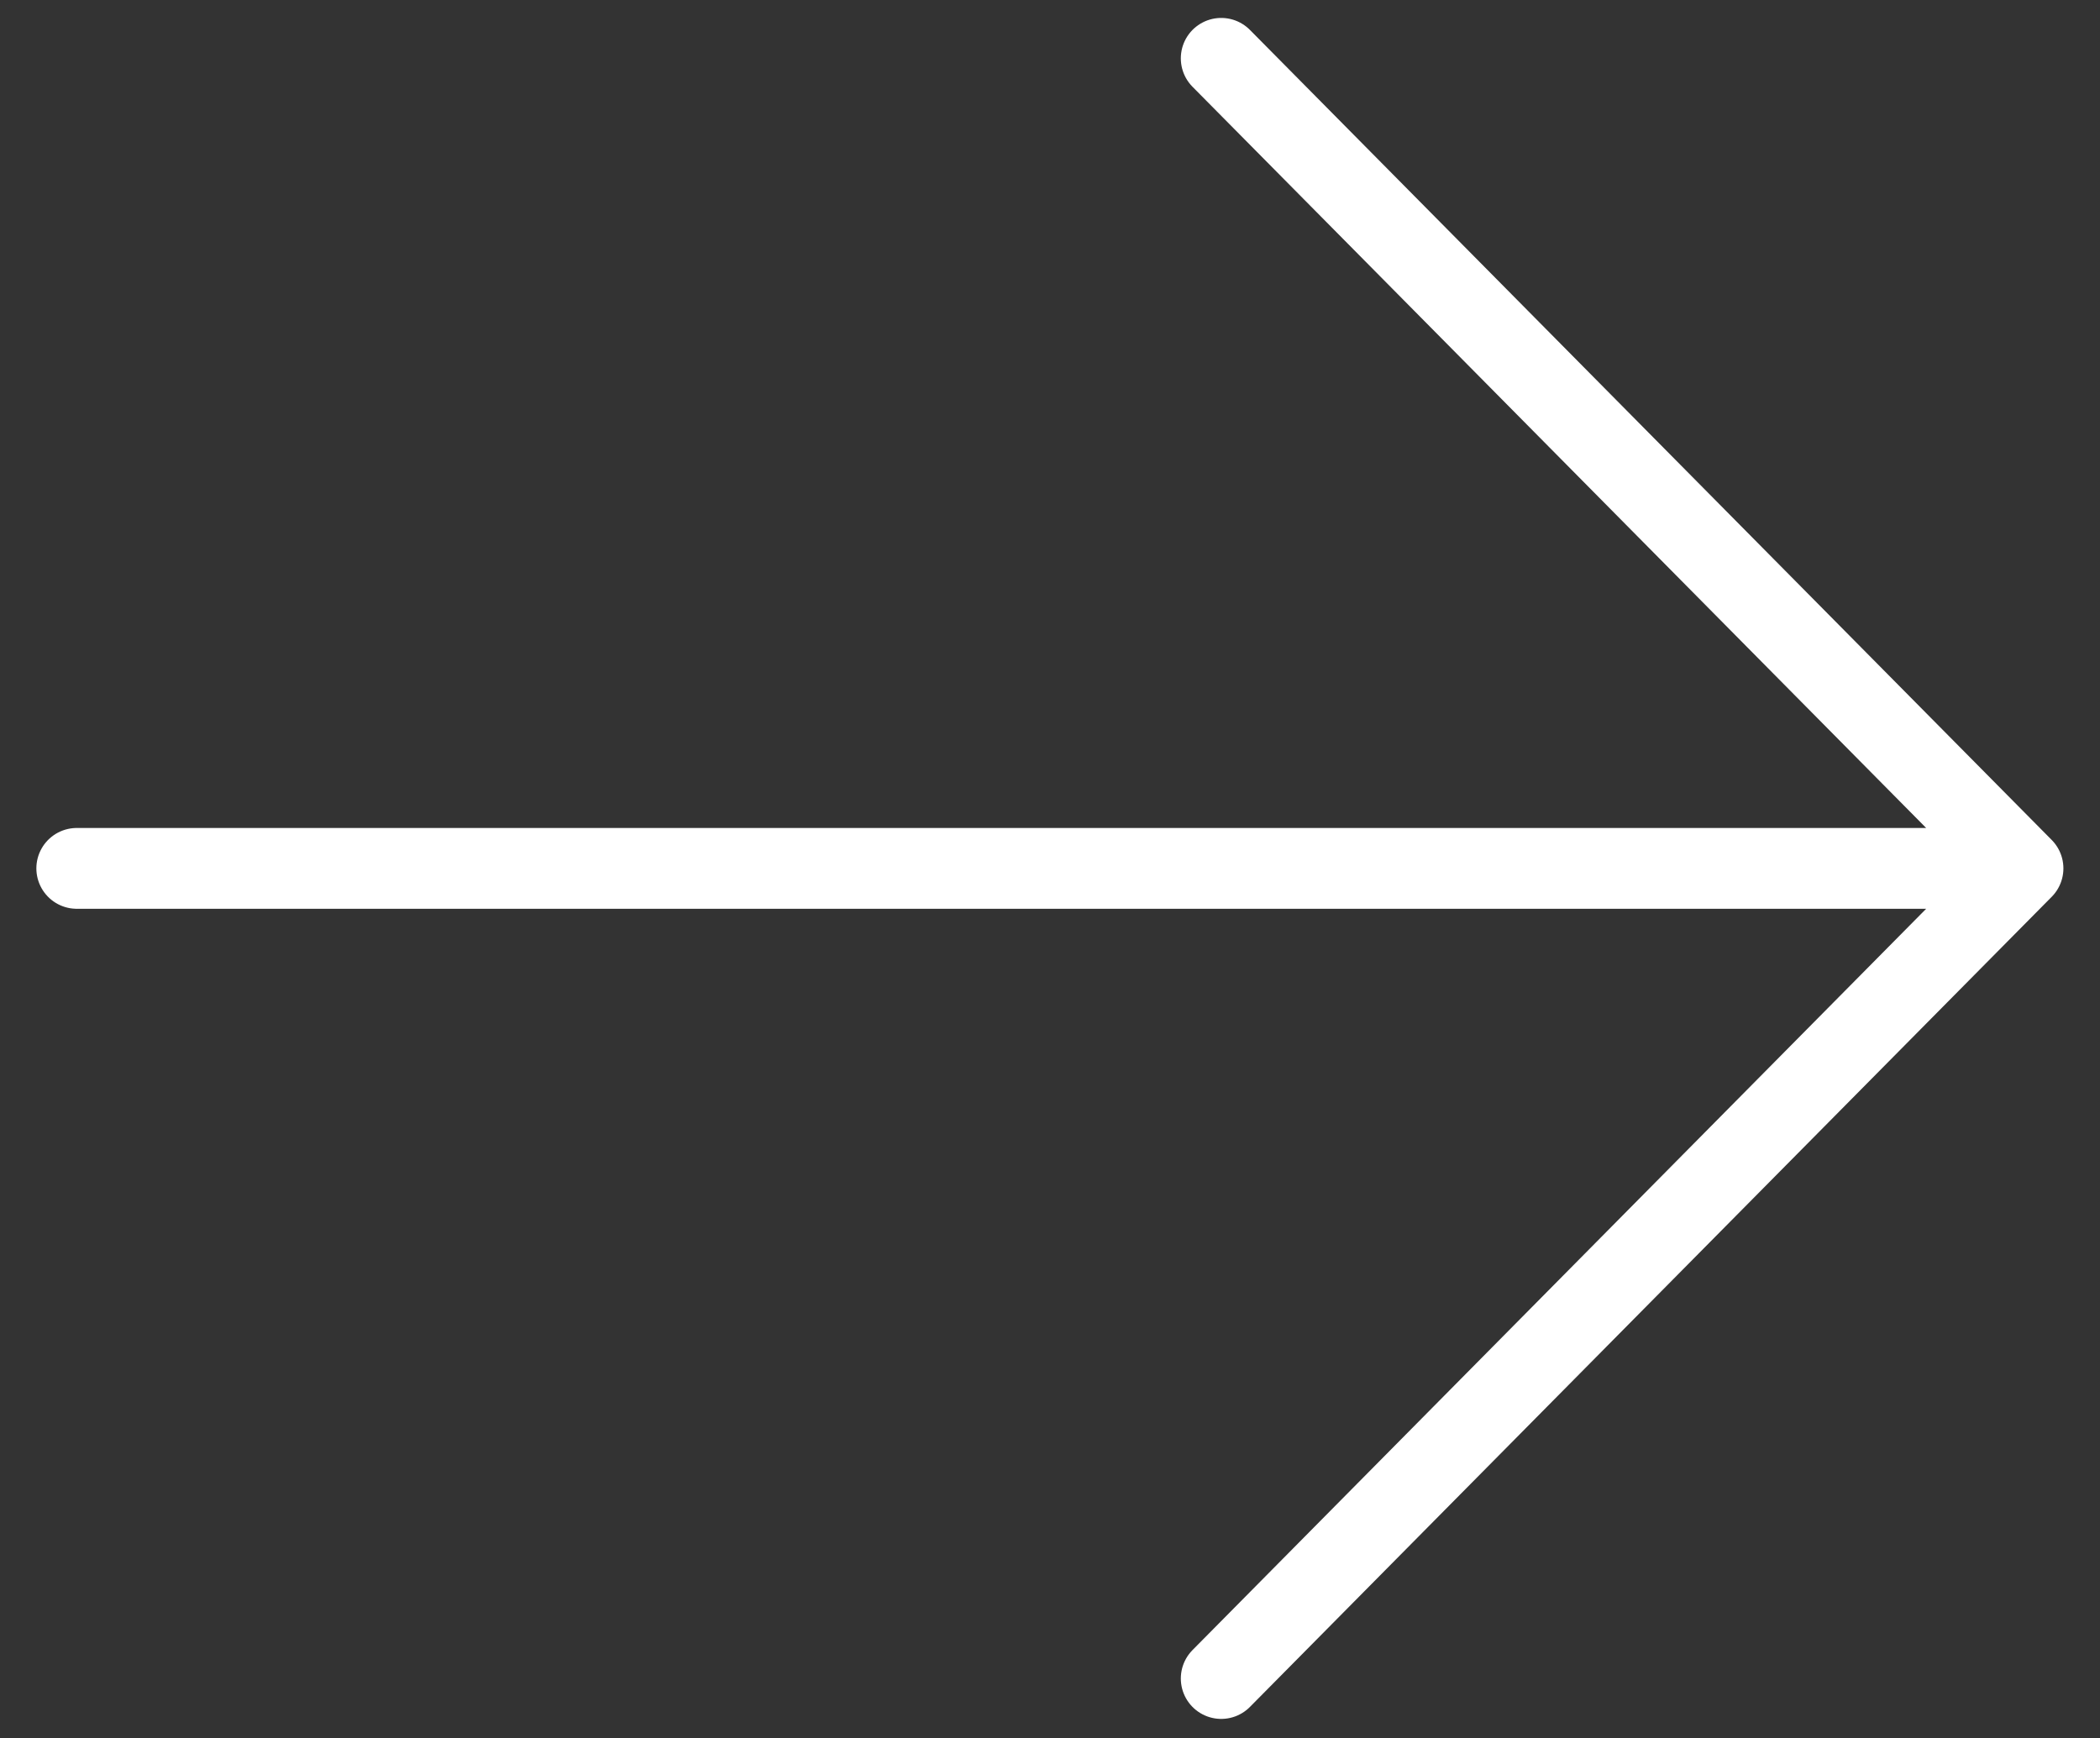<?xml version="1.0" encoding="UTF-8"?> <svg xmlns="http://www.w3.org/2000/svg" viewBox="0 0 25.99 21.51" data-guides="{&quot;vertical&quot;:[],&quot;horizontal&quot;:[]}"><rect x="0" y="0" width="25.99" height="21.51" fill="#333333" stroke="none"/><defs></defs><path fill="none" stroke="#ffffff" fill-opacity="1" stroke-width="1" stroke-opacity="1" stroke-linecap="round" stroke-linejoin="round" id="tSvgb0d3b2ca5e" title="Path 2" d="M0.95 10.747C8.979 10.747 17.008 10.747 25.037 10.747M25.037 10.747C21.729 7.405 18.422 4.064 15.114 0.722M25.037 10.747C22.331 13.481 19.625 16.216 16.918 18.95C16.317 19.558 15.715 20.165 15.114 20.773"></path></svg> 